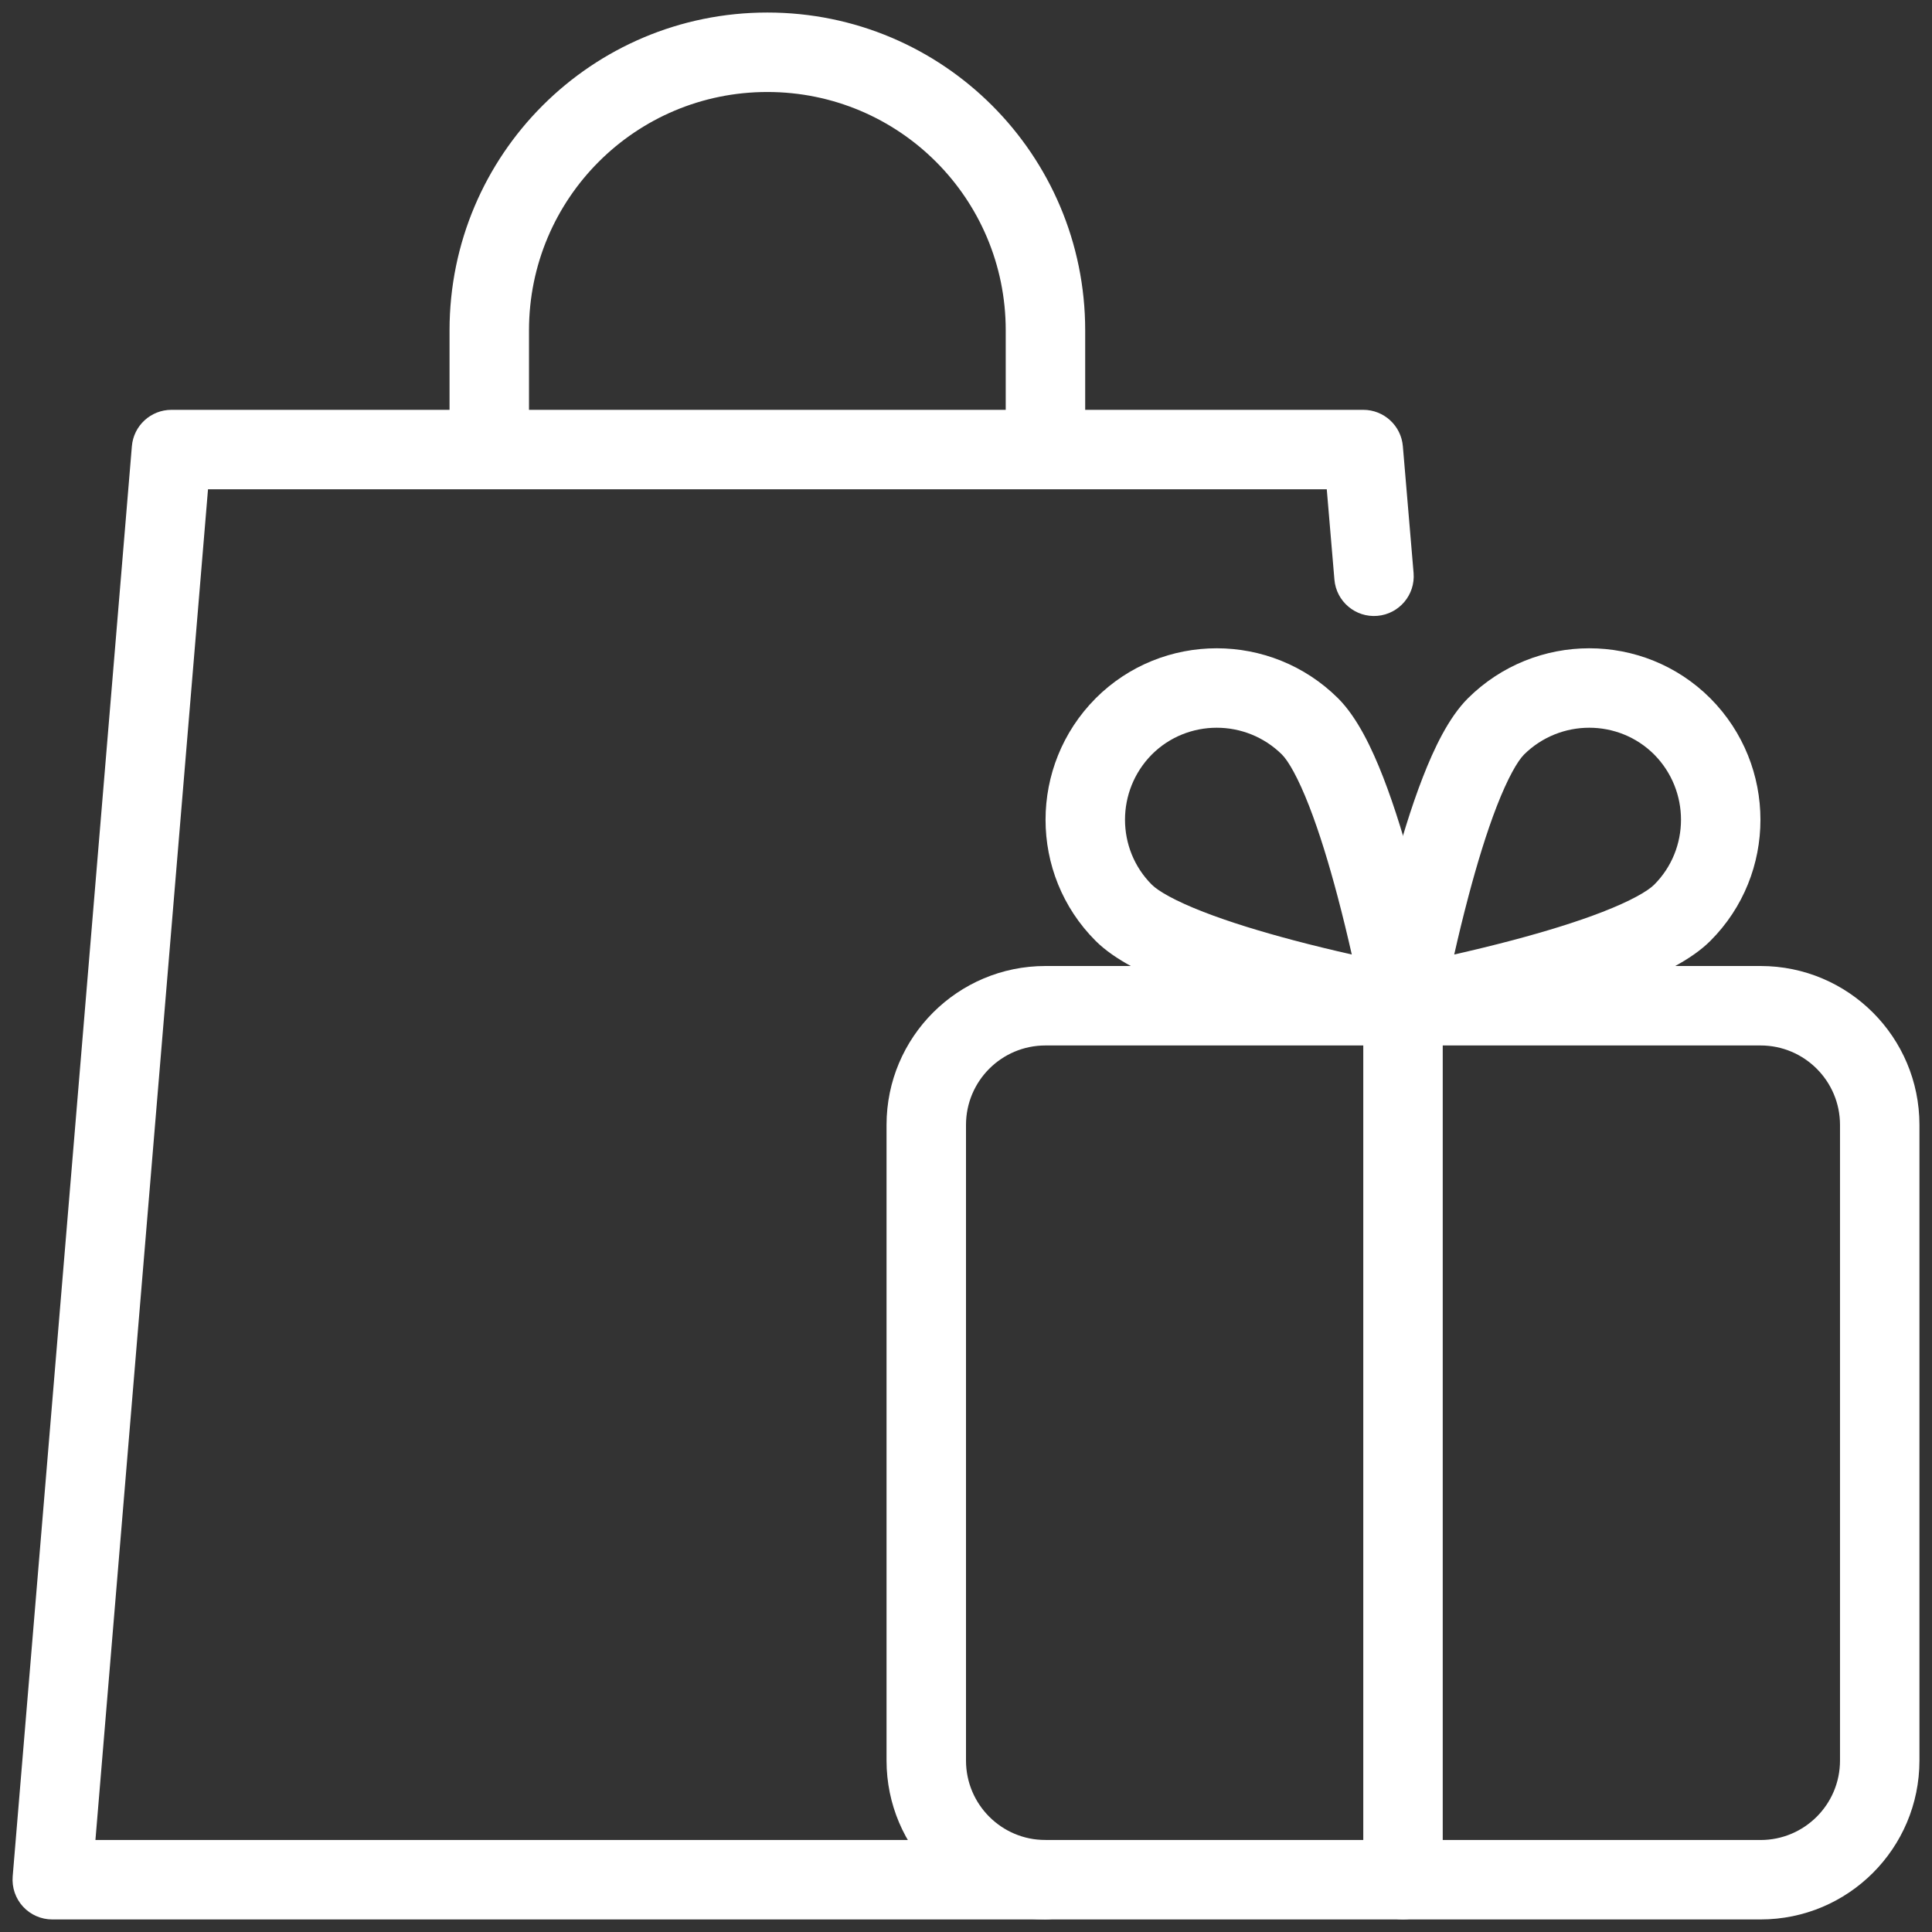<svg width="78" height="78" viewBox="0 0 78 78" fill="none" xmlns="http://www.w3.org/2000/svg">
<rect x="0" y="0" width="78" height="78" fill="#333333" stroke="none"/>
<g clip-path="url(#clip0_2514_136)">
<path fill-rule="evenodd" clip-rule="evenodd" d="M42.208 42.208C40.436 42.208 39 43.644 39 45.416V71.078C39 72.85 40.436 74.286 42.208 74.286H71.078C72.849 74.286 74.286 72.85 74.286 71.078V45.416C74.286 43.644 72.849 42.208 71.078 42.208H42.208ZM35.792 45.416C35.792 41.872 38.664 39 42.208 39H71.078C74.621 39 77.493 41.872 77.493 45.416V71.078C77.493 74.621 74.621 77.493 71.078 77.493H42.208C38.664 77.493 35.792 74.621 35.792 71.078V45.416Z" fill="white"/>
<path fill-rule="evenodd" clip-rule="evenodd" d="M30.981 3.714C25.659 3.714 21.357 8.016 21.357 13.338V18.149H18.149V13.338C18.149 6.245 23.888 0.506 30.981 0.506C38.074 0.506 43.812 6.245 43.812 13.338V18.149H40.604V13.338C40.604 8.016 36.302 3.714 30.981 3.714Z" fill="white"/>
<path fill-rule="evenodd" clip-rule="evenodd" d="M46.504 30.46C45.055 31.923 45.062 34.277 46.502 35.717C46.761 35.976 47.44 36.371 48.584 36.815C49.659 37.234 50.94 37.62 52.193 37.953C53.04 38.178 53.86 38.374 54.575 38.536C54.413 37.821 54.217 37.001 53.992 36.154C53.66 34.901 53.273 33.62 52.854 32.544C52.411 31.404 52.017 30.725 51.758 30.465C50.296 29.017 47.943 29.023 46.504 30.46ZM56.643 40.604C58.221 40.315 58.221 40.315 58.221 40.315L58.219 40.306L58.215 40.284L58.199 40.202C58.186 40.131 58.166 40.028 58.14 39.896C58.089 39.633 58.013 39.257 57.916 38.8C57.722 37.887 57.441 36.644 57.092 35.331C56.745 34.023 56.323 32.614 55.844 31.382C55.391 30.217 54.799 28.97 54.024 28.194L54.02 28.19C51.312 25.503 46.931 25.497 44.233 28.194L44.229 28.199C41.542 30.907 41.535 35.287 44.233 37.985C45.009 38.76 46.256 39.352 47.421 39.805C48.653 40.284 50.062 40.706 51.37 41.053C52.683 41.402 53.926 41.683 54.839 41.877C55.296 41.974 55.672 42.05 55.935 42.101C56.066 42.127 56.17 42.147 56.241 42.16L56.323 42.176L56.345 42.18L56.353 42.181C56.353 42.181 56.354 42.182 56.643 40.604ZM56.643 40.604L56.353 42.181C56.872 42.276 57.404 42.111 57.777 41.738C58.15 41.365 58.315 40.833 58.221 40.315L56.643 40.604Z" fill="white"/>
<path fill-rule="evenodd" clip-rule="evenodd" d="M59.266 28.19C61.974 25.503 66.354 25.497 69.052 28.194L69.057 28.199C71.744 30.907 71.75 35.287 69.052 37.985C68.277 38.76 67.03 39.352 65.865 39.805C64.632 40.284 63.224 40.706 61.916 41.053C60.602 41.402 59.359 41.683 58.447 41.877C57.99 41.974 57.614 42.05 57.35 42.101C57.219 42.127 57.116 42.147 57.044 42.16L56.962 42.176L56.94 42.18L56.932 42.181C56.932 42.181 56.931 42.182 56.643 40.604C55.065 40.315 55.065 40.315 55.065 40.315L55.067 40.306L55.071 40.284L55.086 40.202C55.1 40.131 55.119 40.028 55.145 39.896C55.197 39.633 55.272 39.257 55.369 38.8C55.563 37.887 55.844 36.644 56.193 35.331C56.54 34.023 56.962 32.614 57.442 31.382C57.895 30.217 58.486 28.97 59.262 28.194L59.266 28.19ZM56.643 40.604L55.065 40.315C54.97 40.833 55.136 41.365 55.508 41.738C55.881 42.111 56.414 42.276 56.932 42.181L56.643 40.604ZM58.711 38.536C59.425 38.374 60.246 38.178 61.093 37.953C62.345 37.62 63.626 37.234 64.702 36.815C65.845 36.371 66.525 35.976 66.784 35.717C68.224 34.277 68.231 31.923 66.782 30.46C65.342 29.023 62.99 29.017 61.528 30.464C61.269 30.725 60.875 31.404 60.431 32.544C60.013 33.62 59.626 34.901 59.294 36.154C59.069 37.001 58.872 37.821 58.711 38.536Z" fill="white"/>
<path fill-rule="evenodd" clip-rule="evenodd" d="M5.324 18.016C5.393 17.185 6.088 16.546 6.922 16.546H55.039C55.872 16.546 56.567 17.184 56.637 18.014L57.07 23.131C57.145 24.013 56.49 24.789 55.607 24.864C54.725 24.939 53.949 24.284 53.874 23.401L53.565 19.753H8.398L3.853 74.286H42.208C43.094 74.286 43.812 75.004 43.812 75.89C43.812 76.775 43.094 77.493 42.208 77.493H2.11C1.662 77.493 1.234 77.306 0.93 76.976C0.626 76.646 0.475 76.203 0.512 75.756L5.324 18.016Z" fill="white"/>
<path fill-rule="evenodd" clip-rule="evenodd" d="M56.643 39C57.529 39 58.247 39.718 58.247 40.604V75.89C58.247 76.775 57.529 77.493 56.643 77.493C55.757 77.493 55.039 76.775 55.039 75.89V40.604C55.039 39.718 55.757 39 56.643 39Z" fill="white"/>
</g>
<defs>
<clipPath id="clip0_2514_136">
<rect width="76.987" height="76.987" fill="white" transform="translate(0.506 0.506)"/>
</clipPath>
</defs>
</svg>
